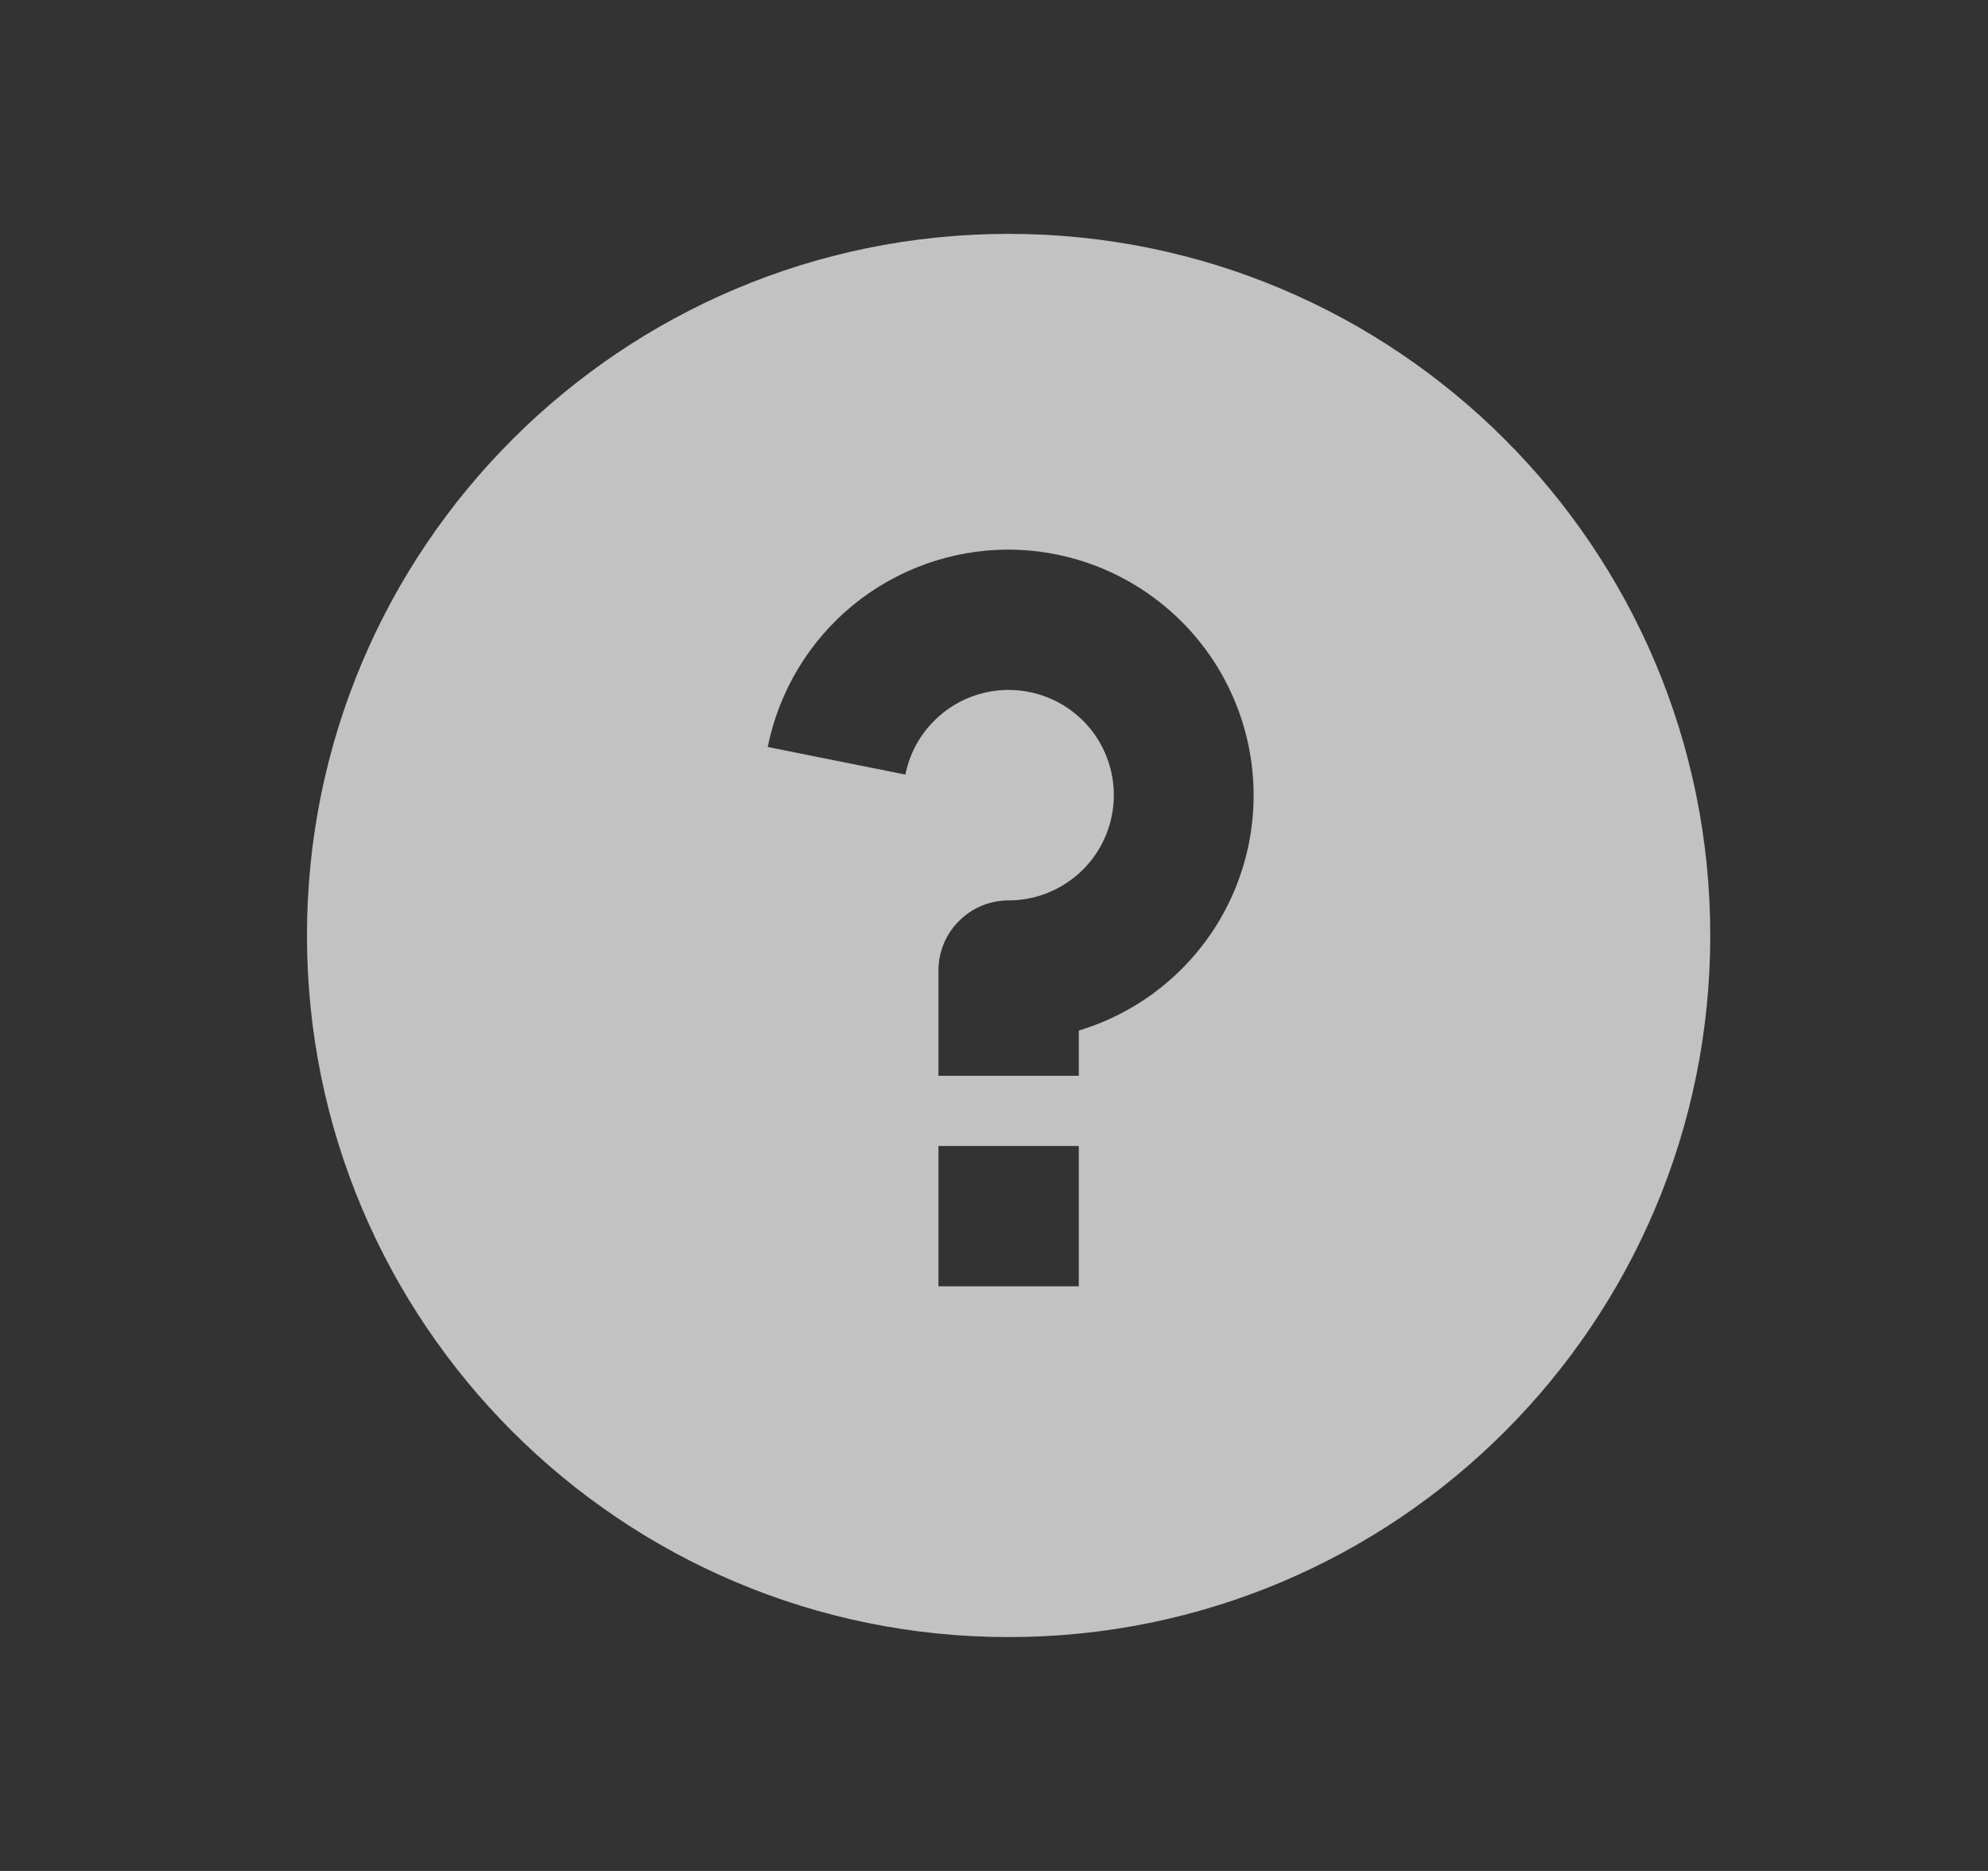 <svg width="17" height="16" viewBox="0 0 17 16" fill="none" xmlns="http://www.w3.org/2000/svg">
<rect x="0" y="0" width="17" height="16" fill="#333333" stroke="none"/>
<path d="M8.625 14C5.311 14 2.625 11.314 2.625 8C2.625 4.686 5.311 2 8.625 2C11.939 2 14.625 4.686 14.625 8C14.625 11.314 11.939 14 8.625 14ZM8.025 9.8V11H9.225V9.8H8.025ZM9.225 8.813C9.707 8.668 10.121 8.354 10.392 7.929C10.662 7.504 10.771 6.996 10.698 6.498C10.625 6 10.376 5.544 9.995 5.214C9.615 4.884 9.129 4.702 8.625 4.7C8.14 4.7 7.669 4.868 7.293 5.176C6.918 5.484 6.661 5.912 6.565 6.388L7.742 6.624C7.776 6.456 7.856 6.302 7.974 6.179C8.091 6.056 8.241 5.968 8.407 5.927C8.572 5.886 8.746 5.892 8.908 5.946C9.07 5.999 9.213 6.098 9.321 6.229C9.429 6.361 9.497 6.521 9.518 6.69C9.539 6.859 9.511 7.031 9.438 7.185C9.366 7.339 9.25 7.469 9.106 7.56C8.962 7.652 8.795 7.7 8.625 7.7C8.466 7.7 8.313 7.763 8.201 7.876C8.088 7.988 8.025 8.141 8.025 8.3V9.2H9.225V8.813Z" fill="white" fill-opacity="0.7"/>
</svg>
